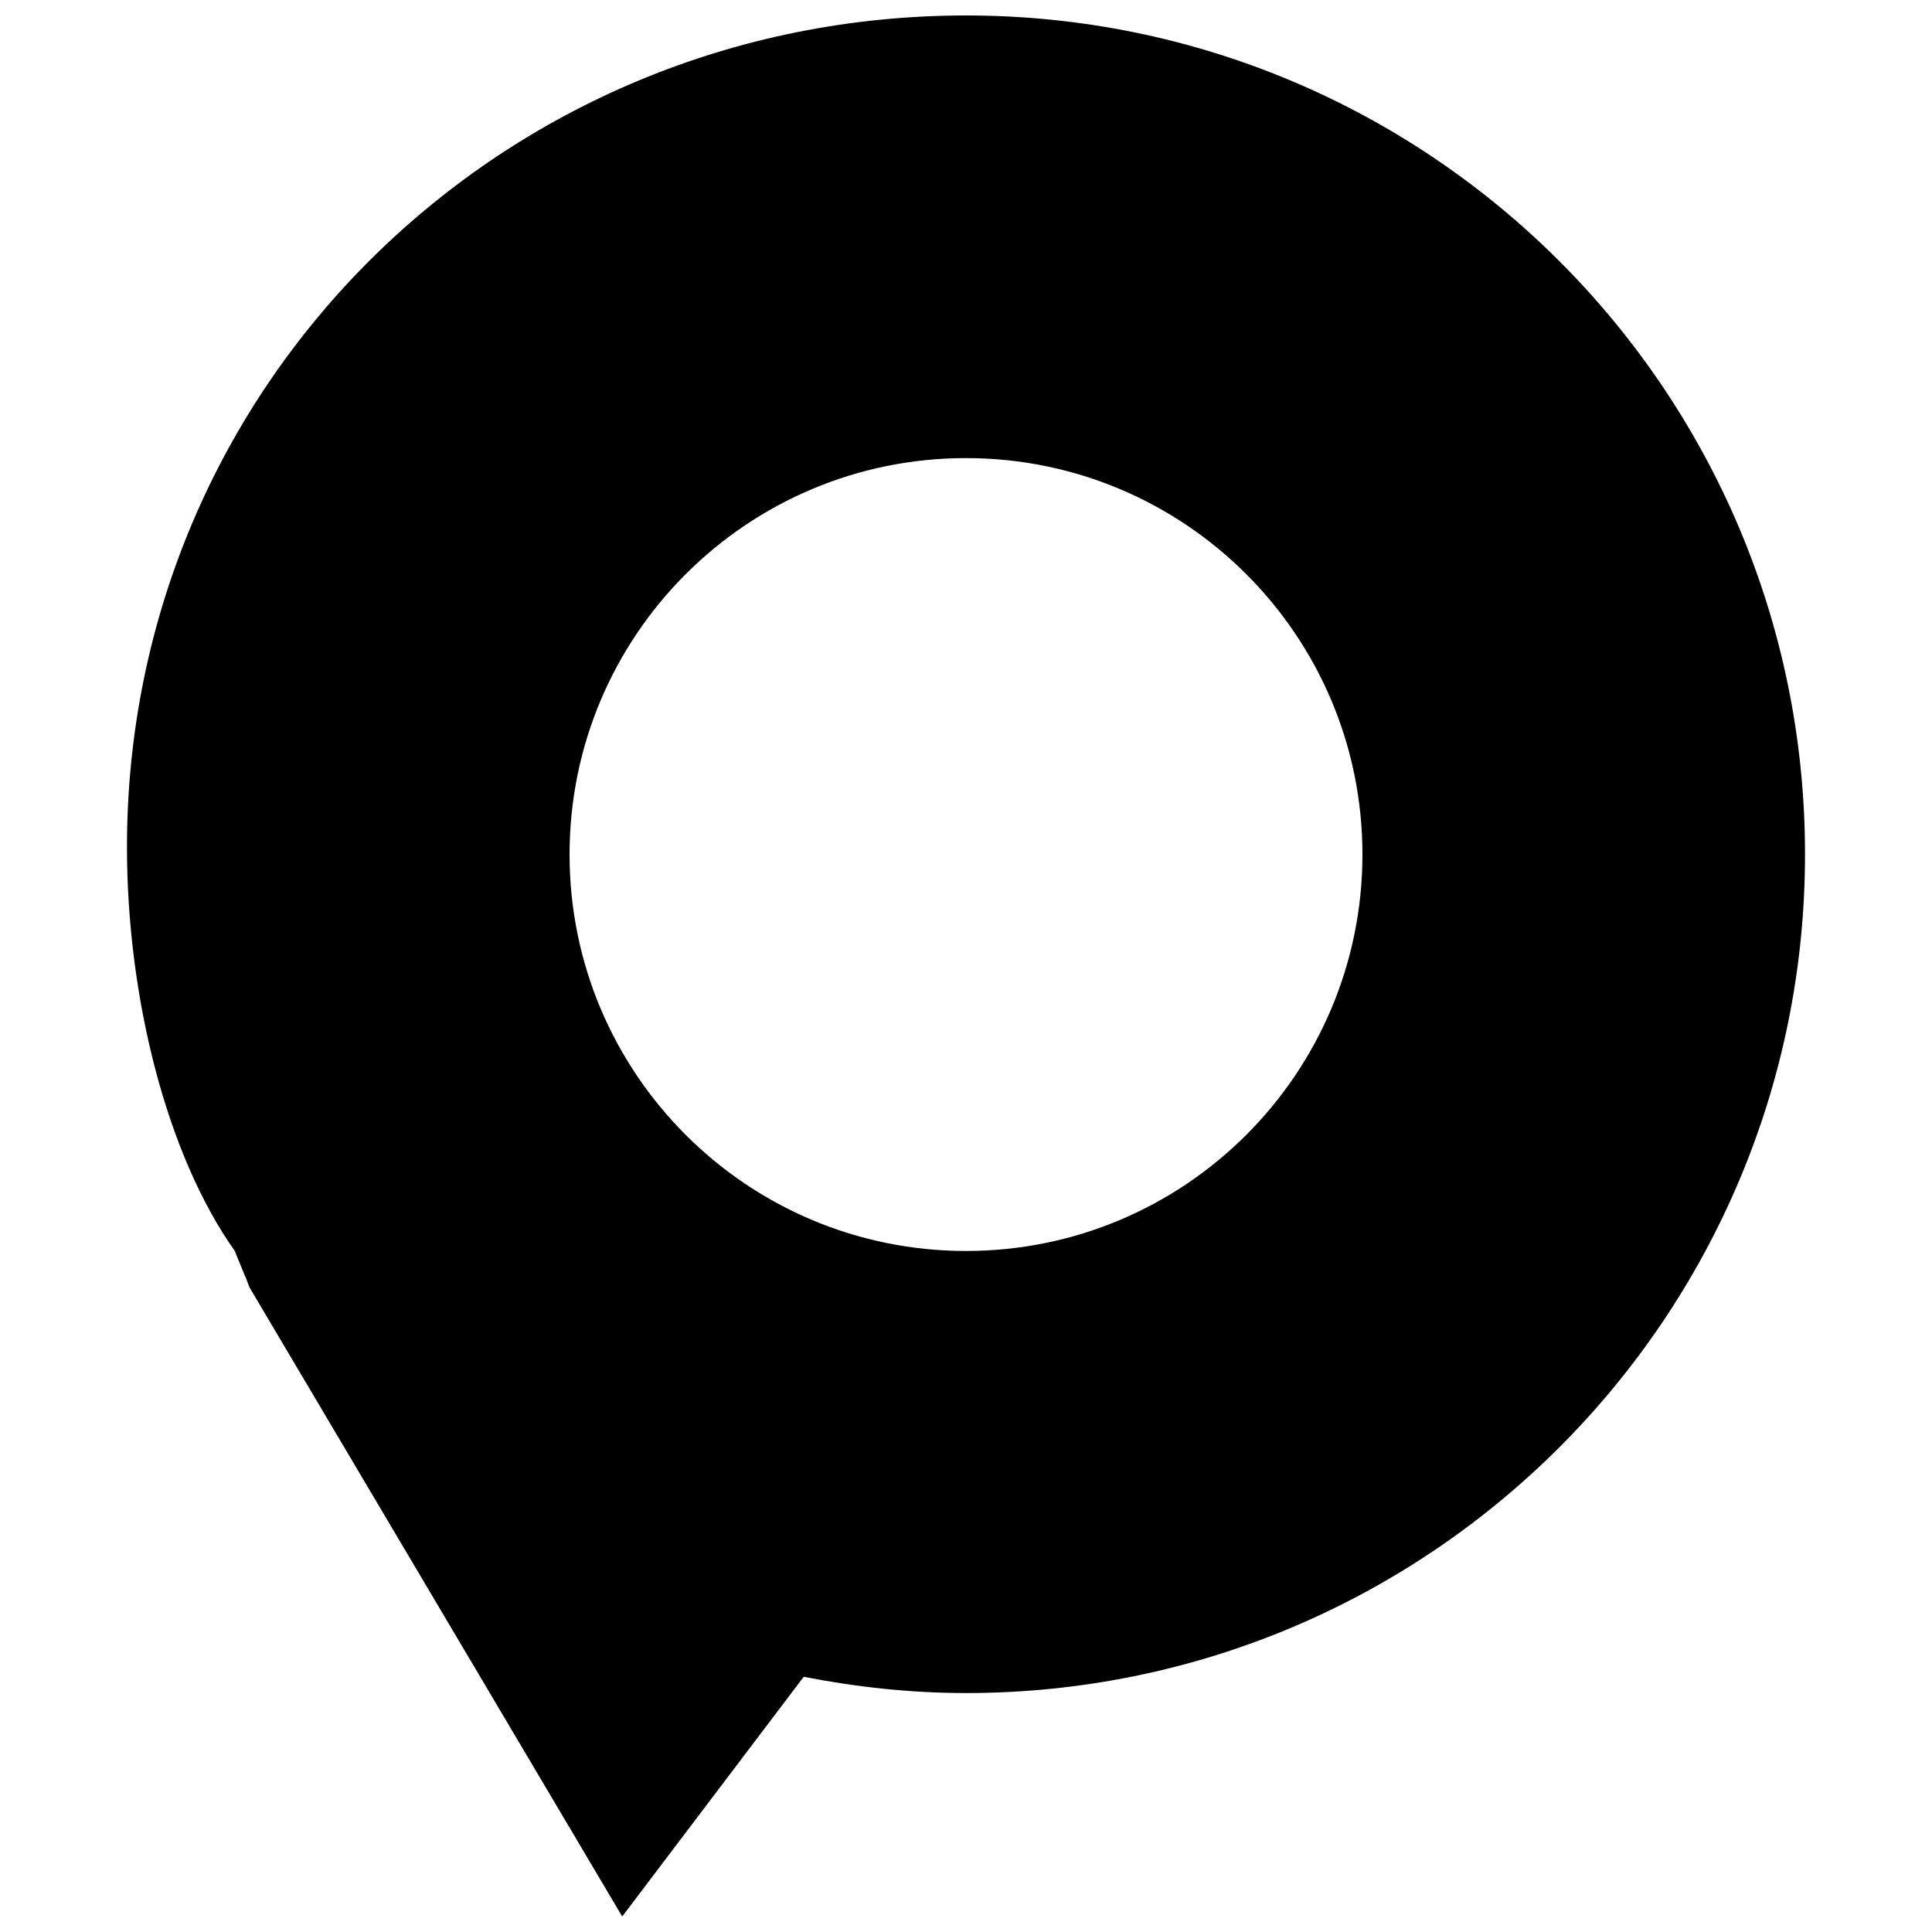 <?xml version="1.0" encoding="UTF-8"?>
<!-- Uploaded to: ICON Repo, www.svgrepo.com, Generator: ICON Repo Mixer Tools -->
<svg width="800px" height="800px" version="1.1" viewBox="144 144 512 512" xmlns="http://www.w3.org/2000/svg">
 <defs>
  <clipPath id="a">
   <path d="m177 148.09h446v503.81h-446z"/>
  </clipPath>
 </defs>
 <g clip-path="url(#a)">
  <path d="m400 148.1c-122.8 0-222.35 97.543-222.35 220.35-0.004 39.742 10.48 81.73 28.75 107.31h-0.09l2.617 6.406c0.445 0.746 0.875 2.492 1.324 3.223l98.641 166.5 48.102-63.527c13.918 2.727 28.289 4.312 43.004 4.312 122.8 0 222.35-99.488 222.35-222.29 0.004-122.81-99.543-222.29-222.35-222.29zm0 327.42c-58.031 0-105.06-47.039-105.06-105.07 0-58.016 47.031-105.05 105.06-105.05 58.023 0 105.06 47.039 105.06 105.05-0.004 58.031-47.043 105.07-105.06 105.07z"/>
 </g>
</svg>